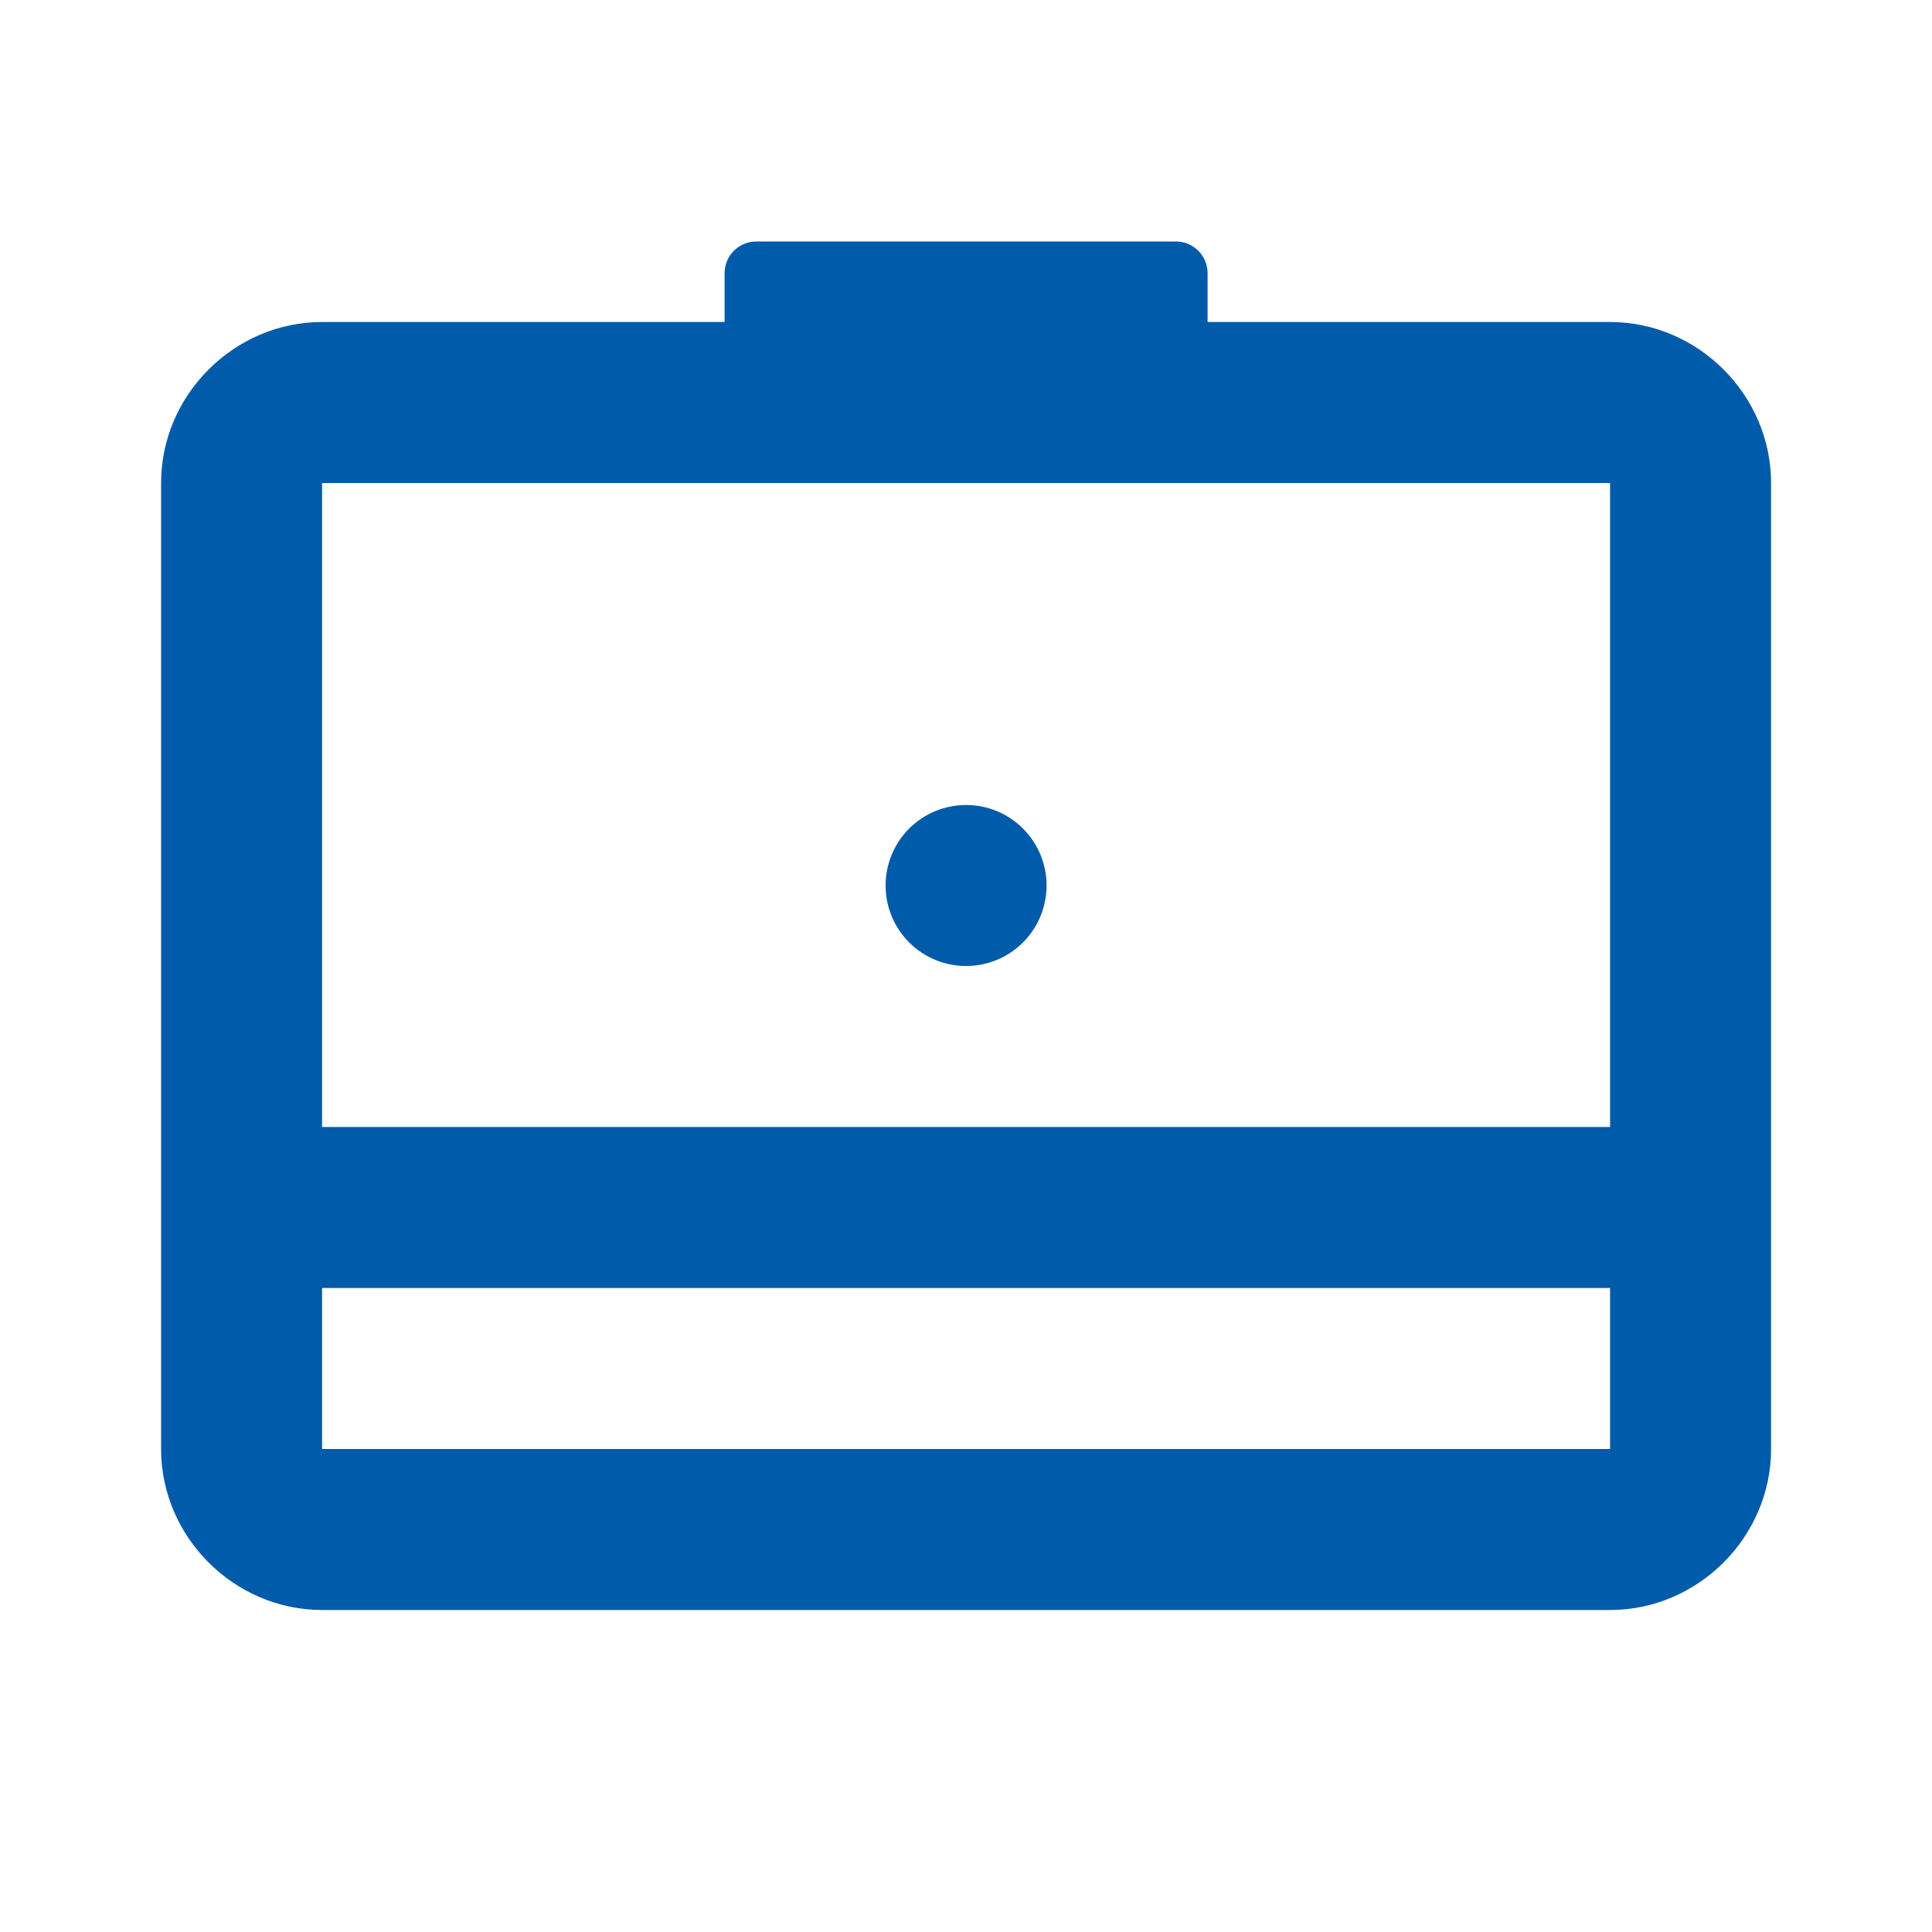 <svg width="61" height="61" viewBox="0 0 61 61" fill="none" xmlns="http://www.w3.org/2000/svg">
<path d="M23.878 7.625C23.325 7.625 22.878 8.073 22.878 8.625V10.167H10.169C7.391 10.167 5.086 12.472 5.086 15.25V25.417V35.583V45.75C5.086 48.528 7.391 50.833 10.169 50.833H50.836C53.614 50.833 55.919 48.528 55.919 45.75V35.583V25.417V15.25C55.919 12.472 53.614 10.167 50.836 10.167H38.128V8.625C38.128 8.073 37.68 7.625 37.128 7.625H23.878ZM10.169 15.25H50.836V25.417V35.583H10.169V25.417V15.25ZM30.503 25.417C29.828 25.417 29.182 25.684 28.705 26.161C28.229 26.638 27.961 27.284 27.961 27.958C27.961 28.632 28.229 29.279 28.705 29.756C29.182 30.232 29.828 30.5 30.503 30.5C31.177 30.5 31.823 30.232 32.3 29.756C32.776 29.279 33.044 28.632 33.044 27.958C33.044 27.284 32.776 26.638 32.3 26.161C31.823 25.684 31.177 25.417 30.503 25.417ZM10.169 40.667H50.836V45.75H10.169V40.667Z" fill="#005BAA"/>
</svg>
